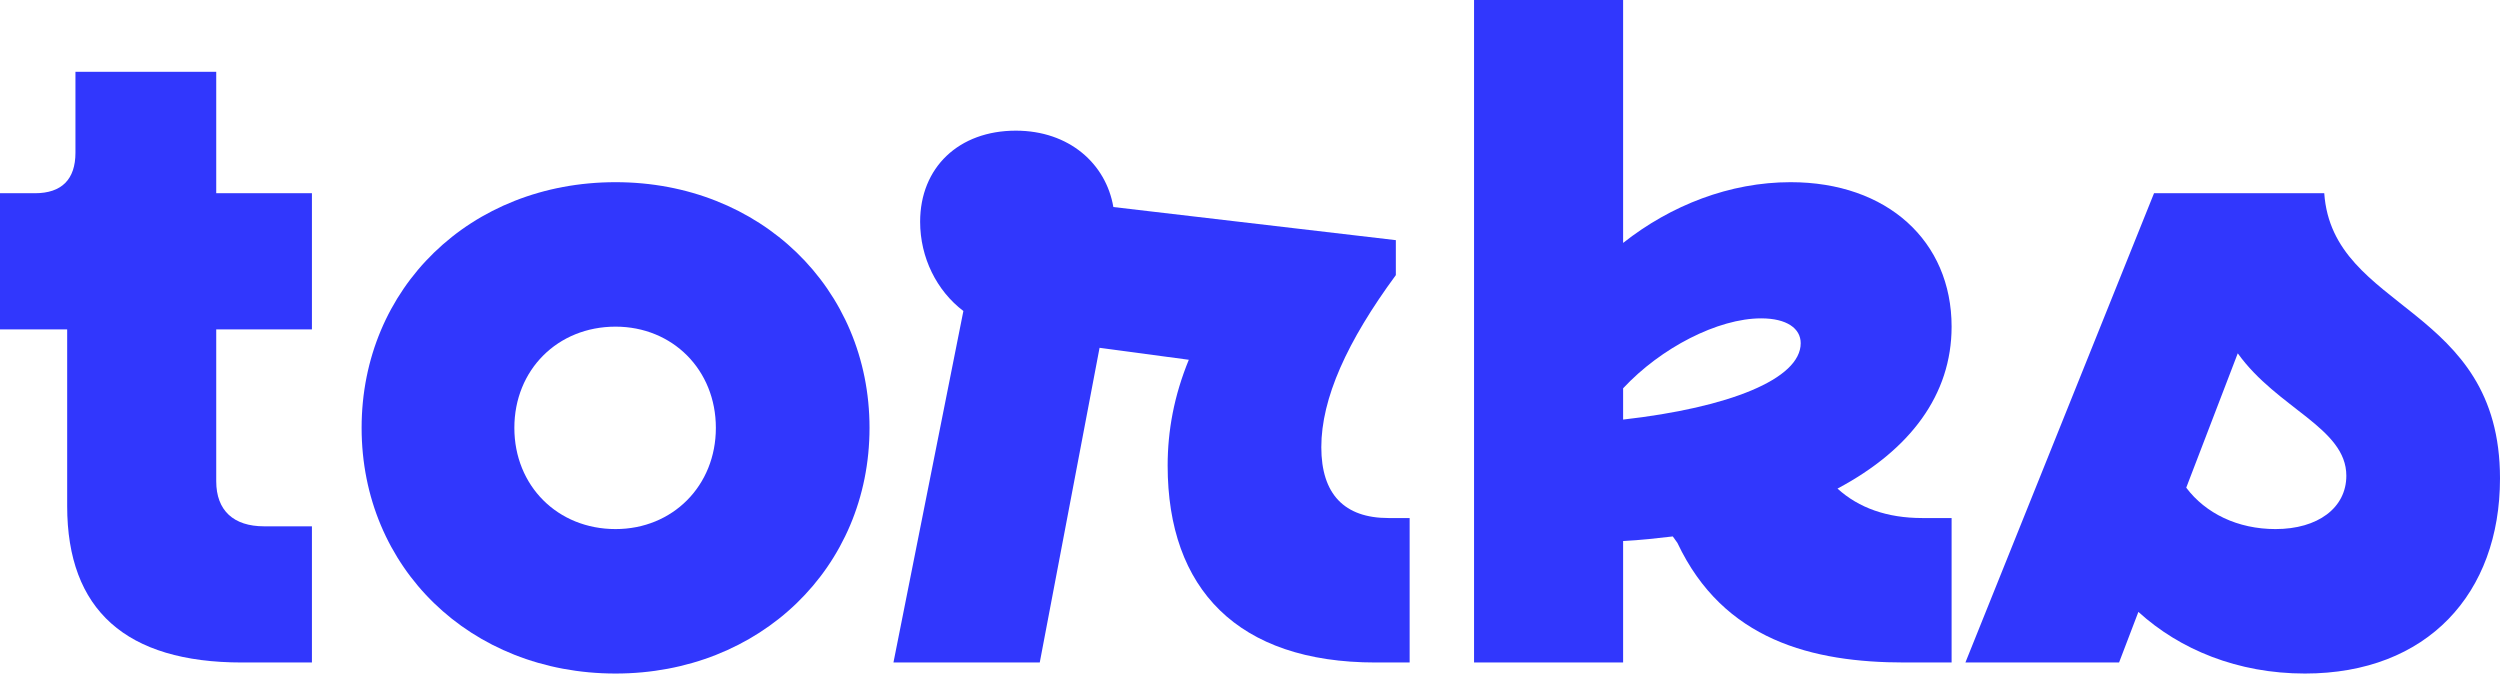 <svg width="1000" height="270" viewBox="0 0 1000 270" fill="none" xmlns="http://www.w3.org/2000/svg">
<path d="M96.798 264.998H124.77V210.526H105.631C93.485 210.526 86.492 204.269 86.492 192.492V131.763H124.77V77.291H86.492V28.708H30.18V61.097C30.18 71.77 24.66 77.291 13.986 77.291H0V131.763H26.868V202.429C26.868 244.019 50.423 264.998 96.798 264.998Z" fill="#3137FD"/>
<path d="M246.227 269.415C304.012 269.415 347.81 227.089 347.81 171.145C347.81 115.201 304.012 72.874 246.227 72.874C188.075 72.874 144.645 115.201 144.645 171.145C144.645 227.089 188.075 269.415 246.227 269.415ZM246.227 211.63C223.04 211.63 205.742 194.332 205.742 171.145C205.742 147.957 223.04 130.659 246.227 130.659C269.047 130.659 286.345 147.957 286.345 171.145C286.345 194.332 269.047 211.63 246.227 211.63Z" fill="#3137FD"/>
<path d="M357.379 264.998H415.9L439.823 139.124L475.524 143.909C469.636 158.263 467.059 172.249 467.059 186.235C467.059 235.554 495.031 264.998 550.239 264.998H563.857V207.214H555.392C537.725 207.214 528.524 197.644 528.524 178.874C528.524 159.367 538.83 136.548 558.336 110.048V96.062L445.344 82.812C442.4 65.513 427.678 52.264 406.33 52.264C383.511 52.264 368.053 66.986 368.053 88.701C368.053 103.055 374.678 116.305 385.351 124.402L357.379 264.998Z" fill="#3137FD"/>
<path d="M589.621 264.998H649.246V216.415C656.239 216.047 662.863 215.311 669.12 214.575L670.961 217.151C689.363 256.165 725.064 264.998 761.87 264.998H780.64V207.214H768.863C754.877 207.214 743.467 203.165 735.002 195.436C764.078 179.978 780.64 157.895 780.64 130.659C780.64 96.43 754.877 72.874 716.231 72.874C691.94 72.874 668.384 82.076 649.246 97.166V0H589.621V264.998ZM704.453 127.346C714.759 127.346 720.28 131.395 720.28 137.284C720.28 151.638 691.572 163.047 649.246 167.832V155.318C664.336 139.124 687.155 127.346 704.453 127.346Z" fill="#3137FD"/>
<path d="M921.973 269.415C970.924 269.415 1000 237.394 1000 191.388C1000 121.826 933.014 124.77 929.702 77.291H861.612L786.161 264.998H847.626L855.355 244.755C871.917 259.845 895.105 269.415 921.973 269.415ZM938.535 190.283C938.535 203.165 927.125 211.63 910.195 211.63C895.105 211.63 882.223 205.374 874.494 195.068L895.105 141.332C910.931 163.415 938.535 171.145 938.535 190.283Z" fill="#3137FD"/>
</svg>
